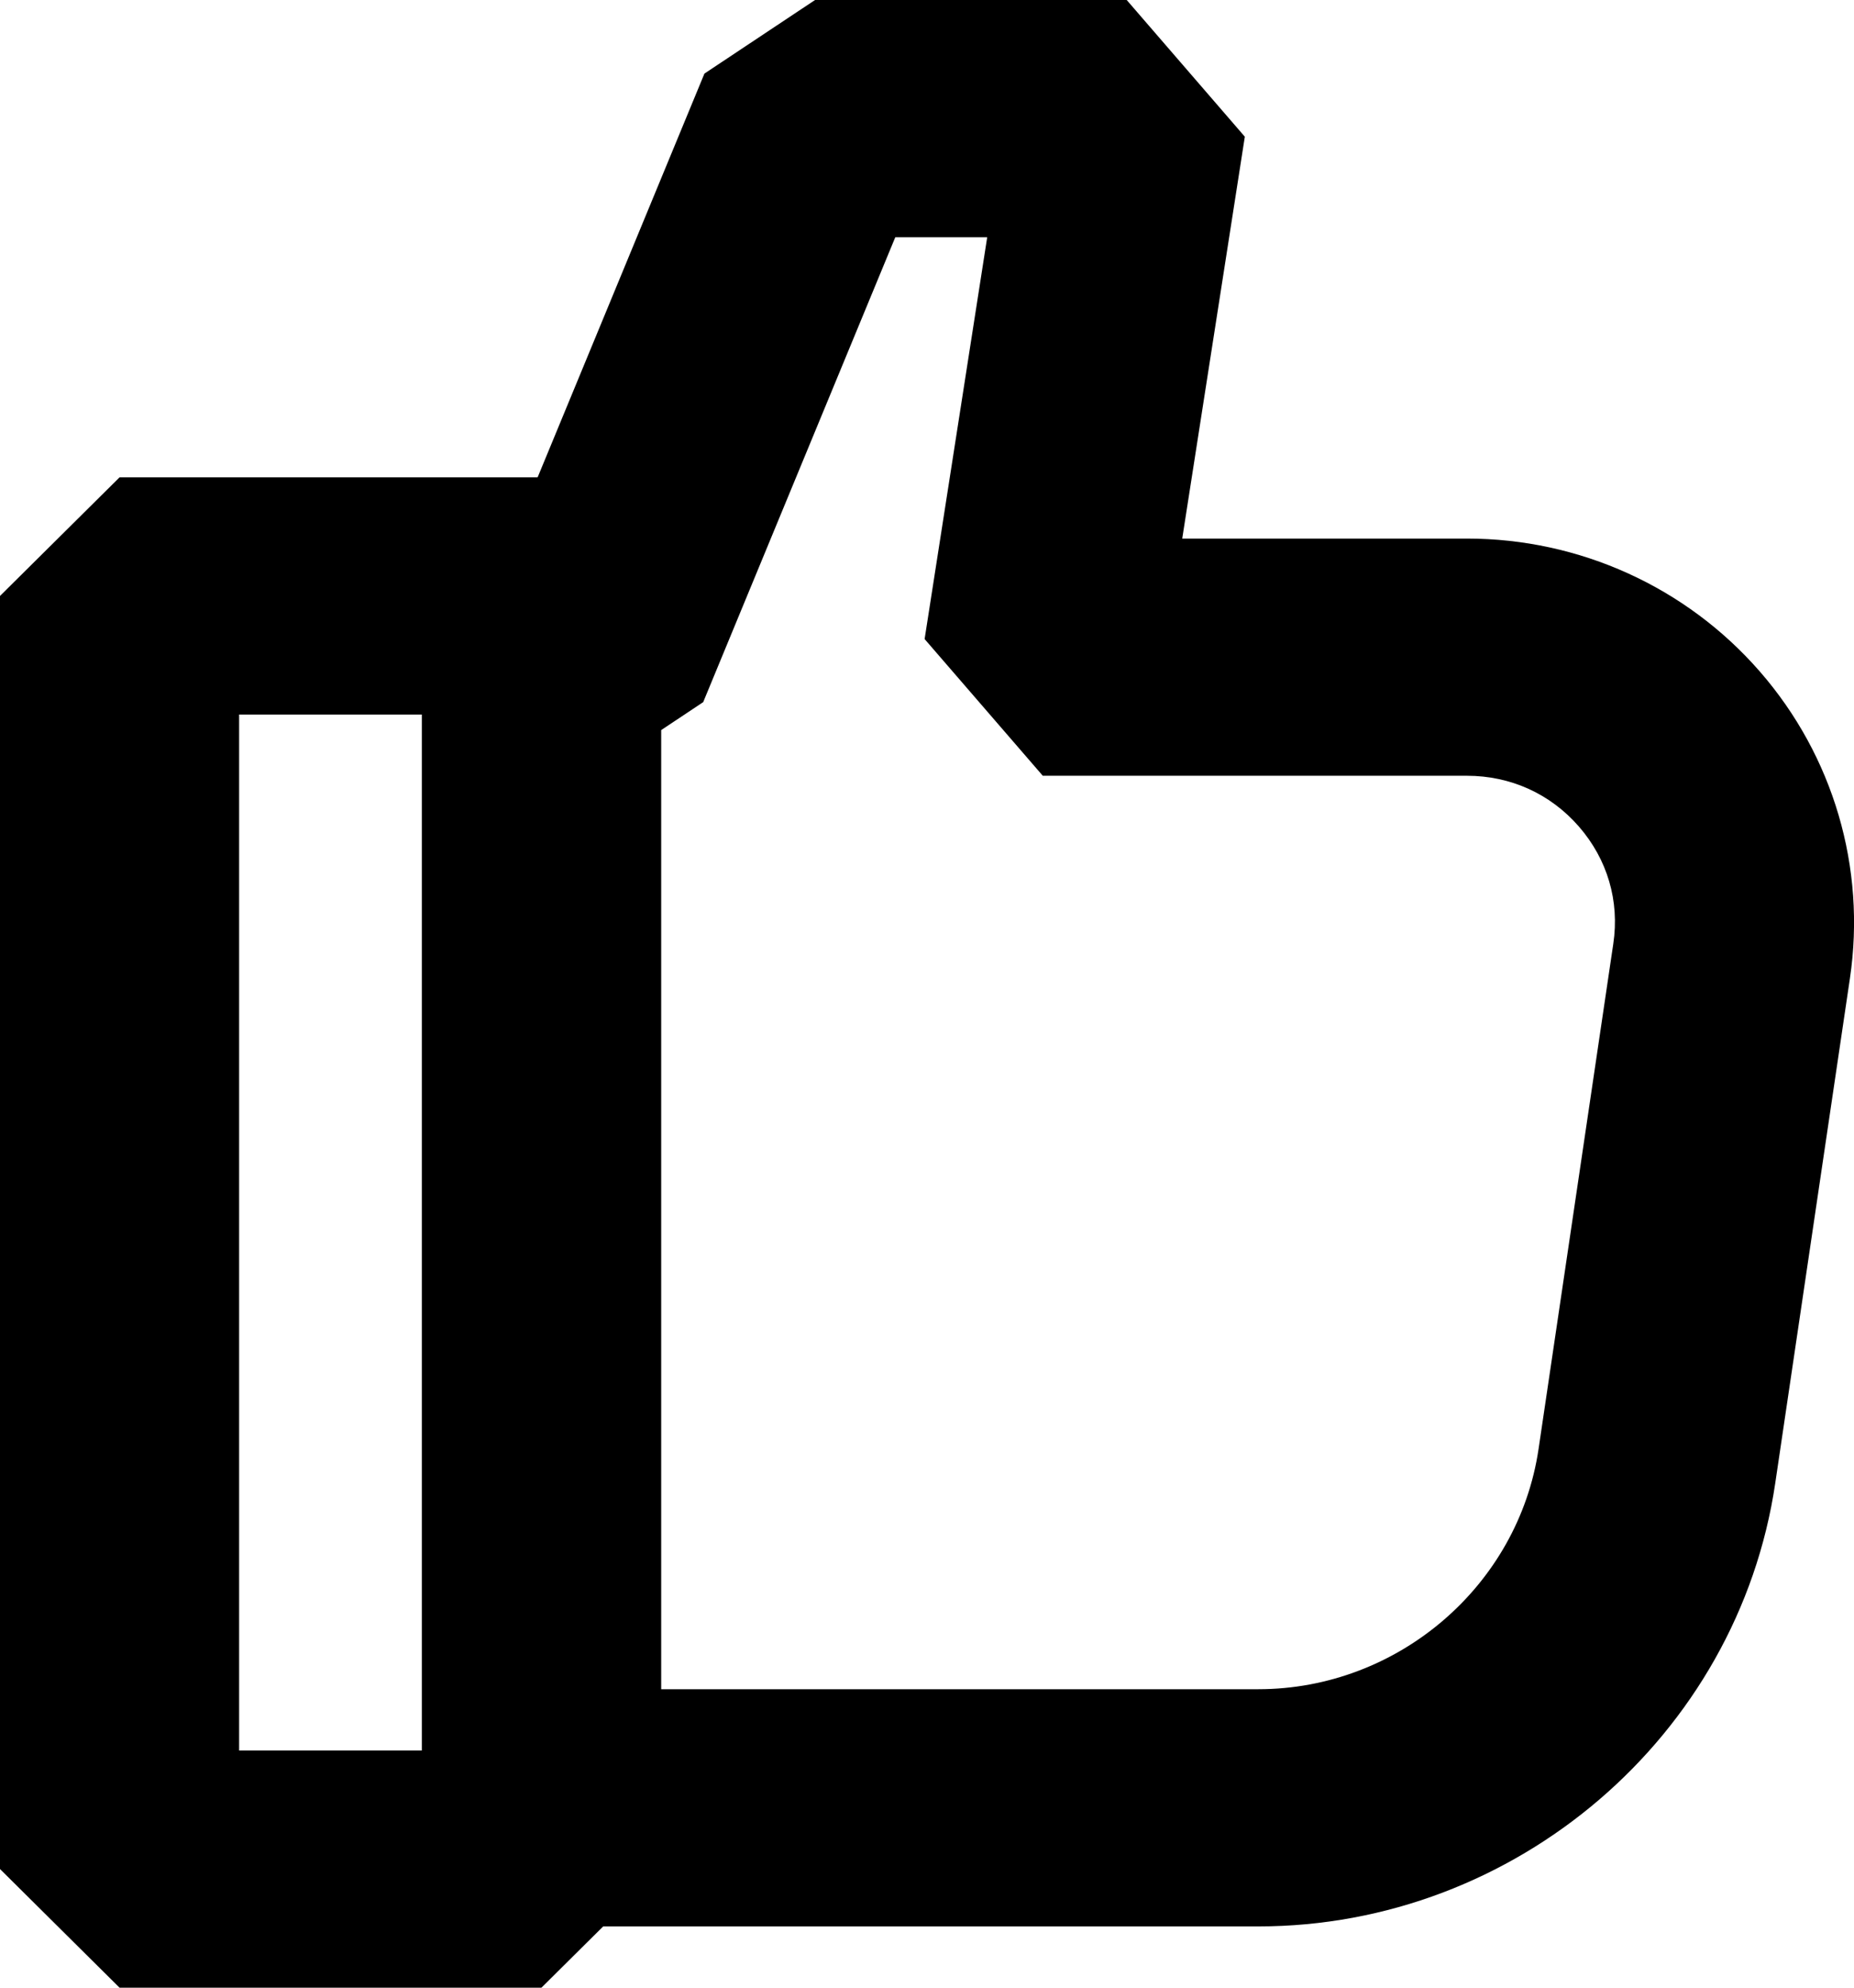 <?xml version="1.0" encoding="utf-8"?>
<!-- Generator: Adobe Illustrator 15.1.0, SVG Export Plug-In . SVG Version: 6.00 Build 0)  -->
<!DOCTYPE svg PUBLIC "-//W3C//DTD SVG 1.1//EN" "http://www.w3.org/Graphics/SVG/1.1/DTD/svg11.dtd">
<svg version="1.1" id="레이어_1" xmlns="http://www.w3.org/2000/svg" xmlns:xlink="http://www.w3.org/1999/xlink" x="0px"
	 y="0px" width="42px" height="45px" viewBox="0 0 42 45" enable-background="new 0 0 42 45" xml:space="preserve">
<g>
	<path fill="#000" d="M12.266,45H2.708L0,42.314V13.492l2.708-2.685h9.558l2.708,2.685v28.822L12.266,45z M5.417,39.63h4.14
		V16.177h-4.14V39.63z"/>
	<path fill="#000" d="M28.504,43.613H12.266l-2.708-2.686v-26.05l1.59-1.576l4.81-11.635L18.464,0h7.06l2.676,3.095l-1.418,9.098
		h6.45c2.55,0,4.968,1.097,6.635,3.01s2.411,4.443,2.041,6.944l-1.693,11.438C39.367,39.303,34.334,43.613,28.504,43.613z
		 M14.975,38.243h13.529c3.162,0,5.891-2.338,6.35-5.438l1.693-11.438c0.145-0.97-0.133-1.912-0.779-2.654s-1.547-1.15-2.536-1.15
		h-9.609l-2.677-3.095l1.418-9.098h-2.082l-4.352,10.526l-0.955,0.635V38.243z"/>
</g>
</svg>
